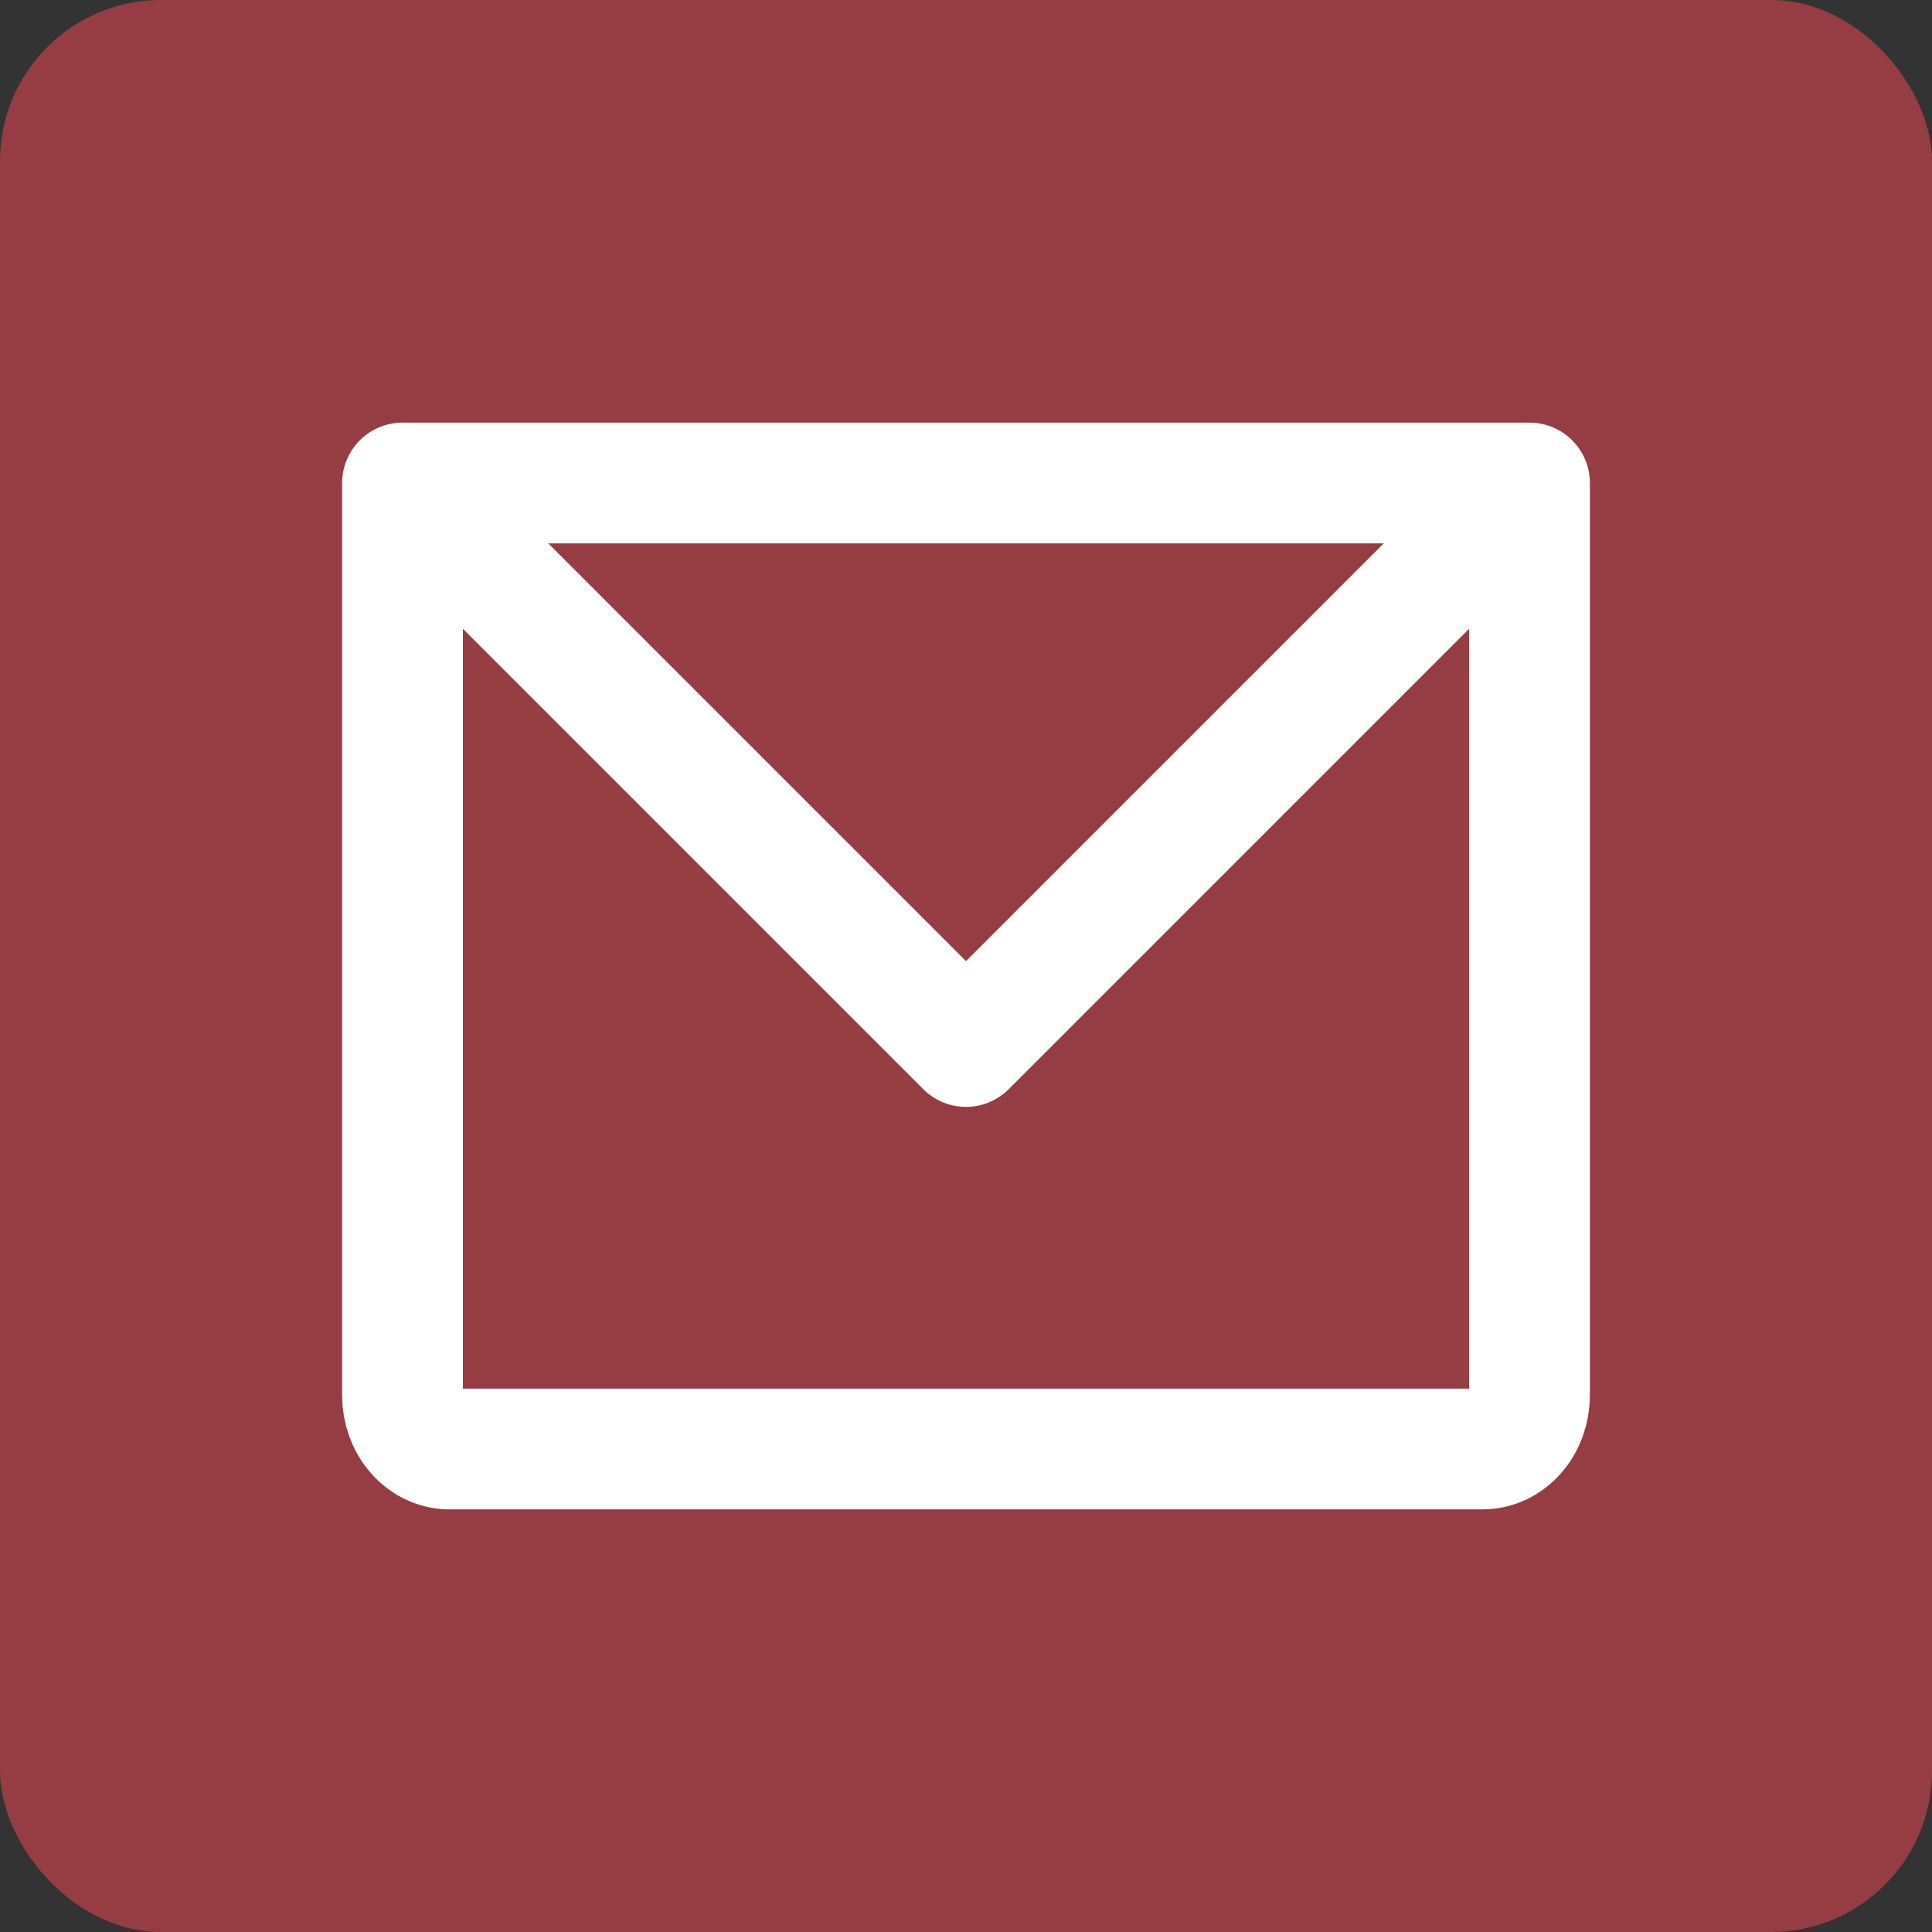 <?xml version="1.0" encoding="UTF-8"?> <svg xmlns="http://www.w3.org/2000/svg" width="24" height="24" viewBox="0 0 24 24" fill="none"><rect x="0" y="0" width="24" height="24" fill="#333333" stroke="none"/><g clip-path="url(#clip0_37_32)"><rect width="24" height="24" rx="2" fill="#953D43"></rect><path d="M5 6H19V17.333C19 17.51 18.939 17.68 18.829 17.805C18.72 17.93 18.571 18 18.417 18H5.583C5.429 18 5.28 17.93 5.171 17.805C5.061 17.68 5 17.51 5 17.333V6Z" stroke="white" stroke-width="1.5" stroke-linecap="round" stroke-linejoin="round"></path><path d="M18 7L12 13L6 7" stroke="white" stroke-width="1.5" stroke-linecap="round" stroke-linejoin="round"></path></g><defs><clipPath id="clip0_37_32"><rect width="24" height="24" rx="2" fill="white"></rect></clipPath></defs></svg> 